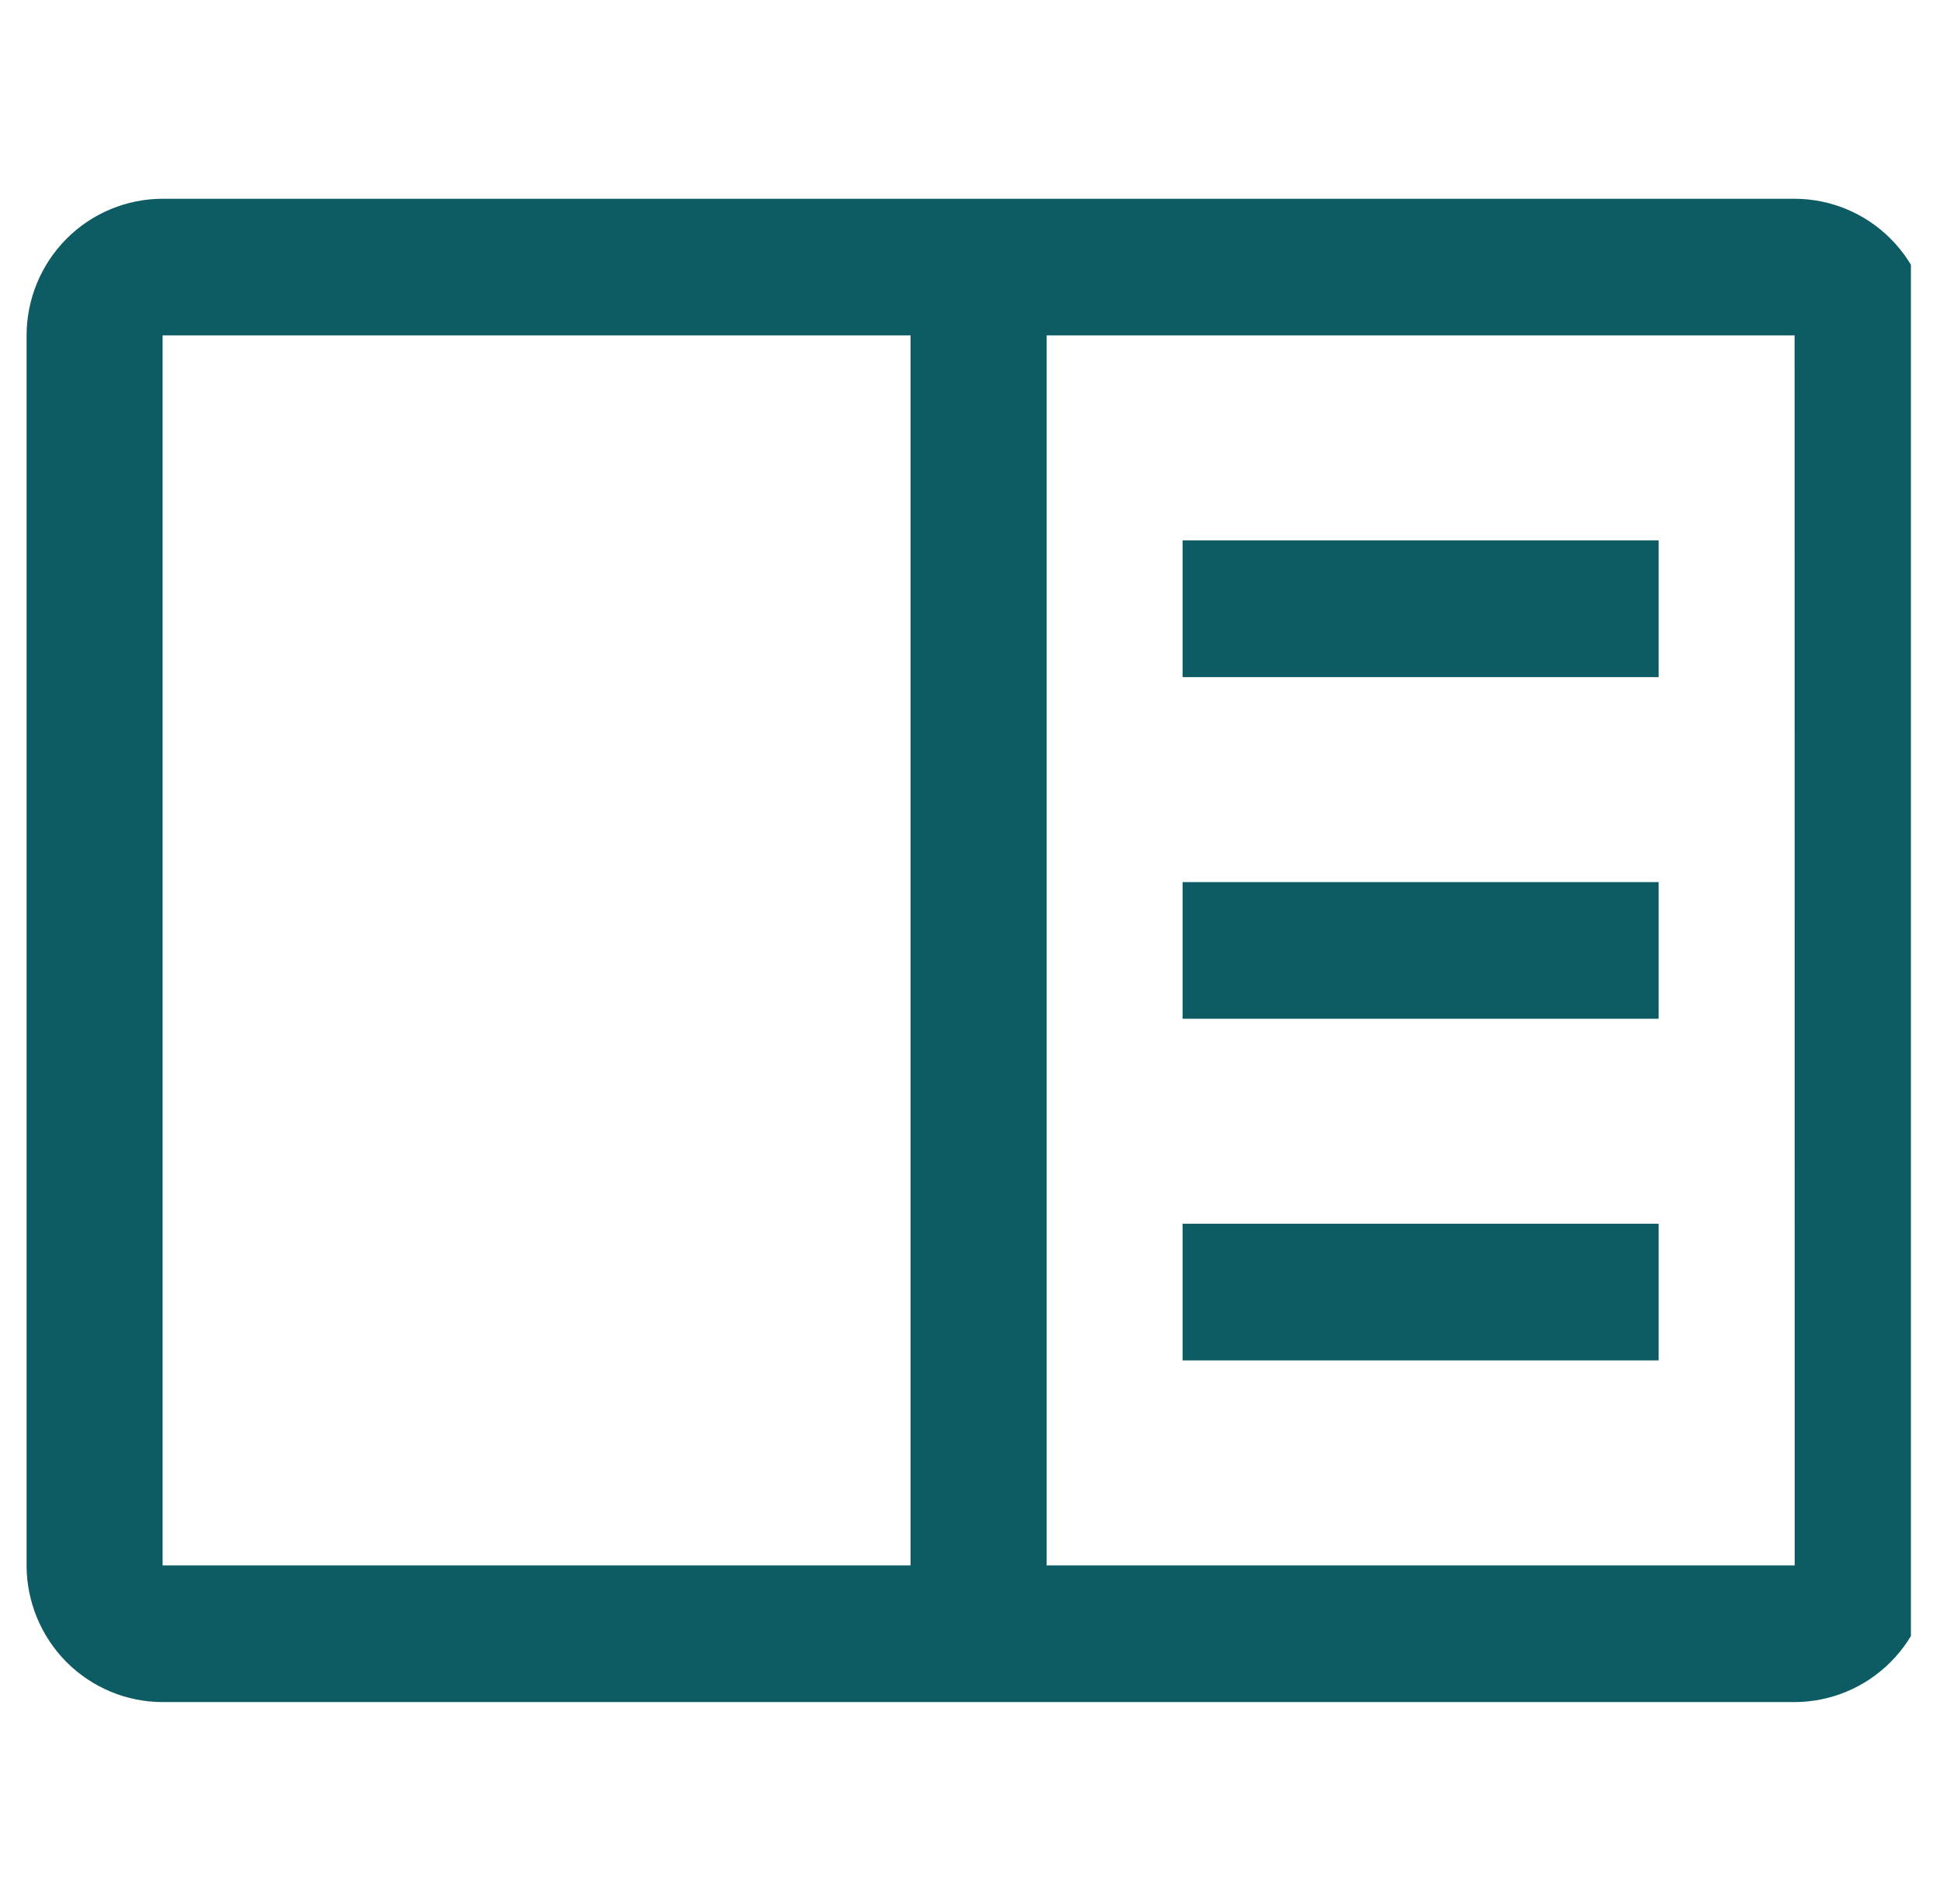 <svg width="49" height="48" viewBox="0 0 49 48" fill="none" xmlns="http://www.w3.org/2000/svg">
<g clip-path="url(#clip0_4_2899)">
<g clip-path="url(#clip1_4_2899)">
<path d="M29.808 13.624H41.806V17.07H29.808V13.624Z" fill="#0D5C63"/>
<path d="M29.808 22.238H41.806V25.683H29.808V22.238Z" fill="#0D5C63"/>
<path d="M29.808 30.851H41.806V34.296H29.808V30.851Z" fill="#0D5C63"/>
<path d="M45.234 5.011H4.098C3.189 5.012 2.318 5.375 1.675 6.021C1.033 6.667 0.671 7.543 0.67 8.456V39.464C0.671 40.378 1.033 41.254 1.675 41.9C2.318 42.545 3.189 42.909 4.098 42.91H45.234C46.142 42.908 47.014 42.545 47.656 41.899C48.299 41.253 48.66 40.378 48.662 39.464V8.456C48.661 7.543 48.299 6.667 47.657 6.021C47.014 5.375 46.142 5.012 45.234 5.011ZM4.098 8.456H22.952V39.464H4.098V8.456ZM26.38 39.464V8.456H45.234L45.237 39.464H26.38Z" fill="#0D5C63"/>
</g>
</g>
<defs>
<clipPath id="clip0_4_2899">
<rect width="48" height="48" fill="white" transform="translate(0.166)"/>
</clipPath>
<clipPath id="clip1_4_2899">
<rect width="48" height="37.92" fill="white" transform="translate(0.666 5)"/>
</clipPath>
</defs>
</svg>
